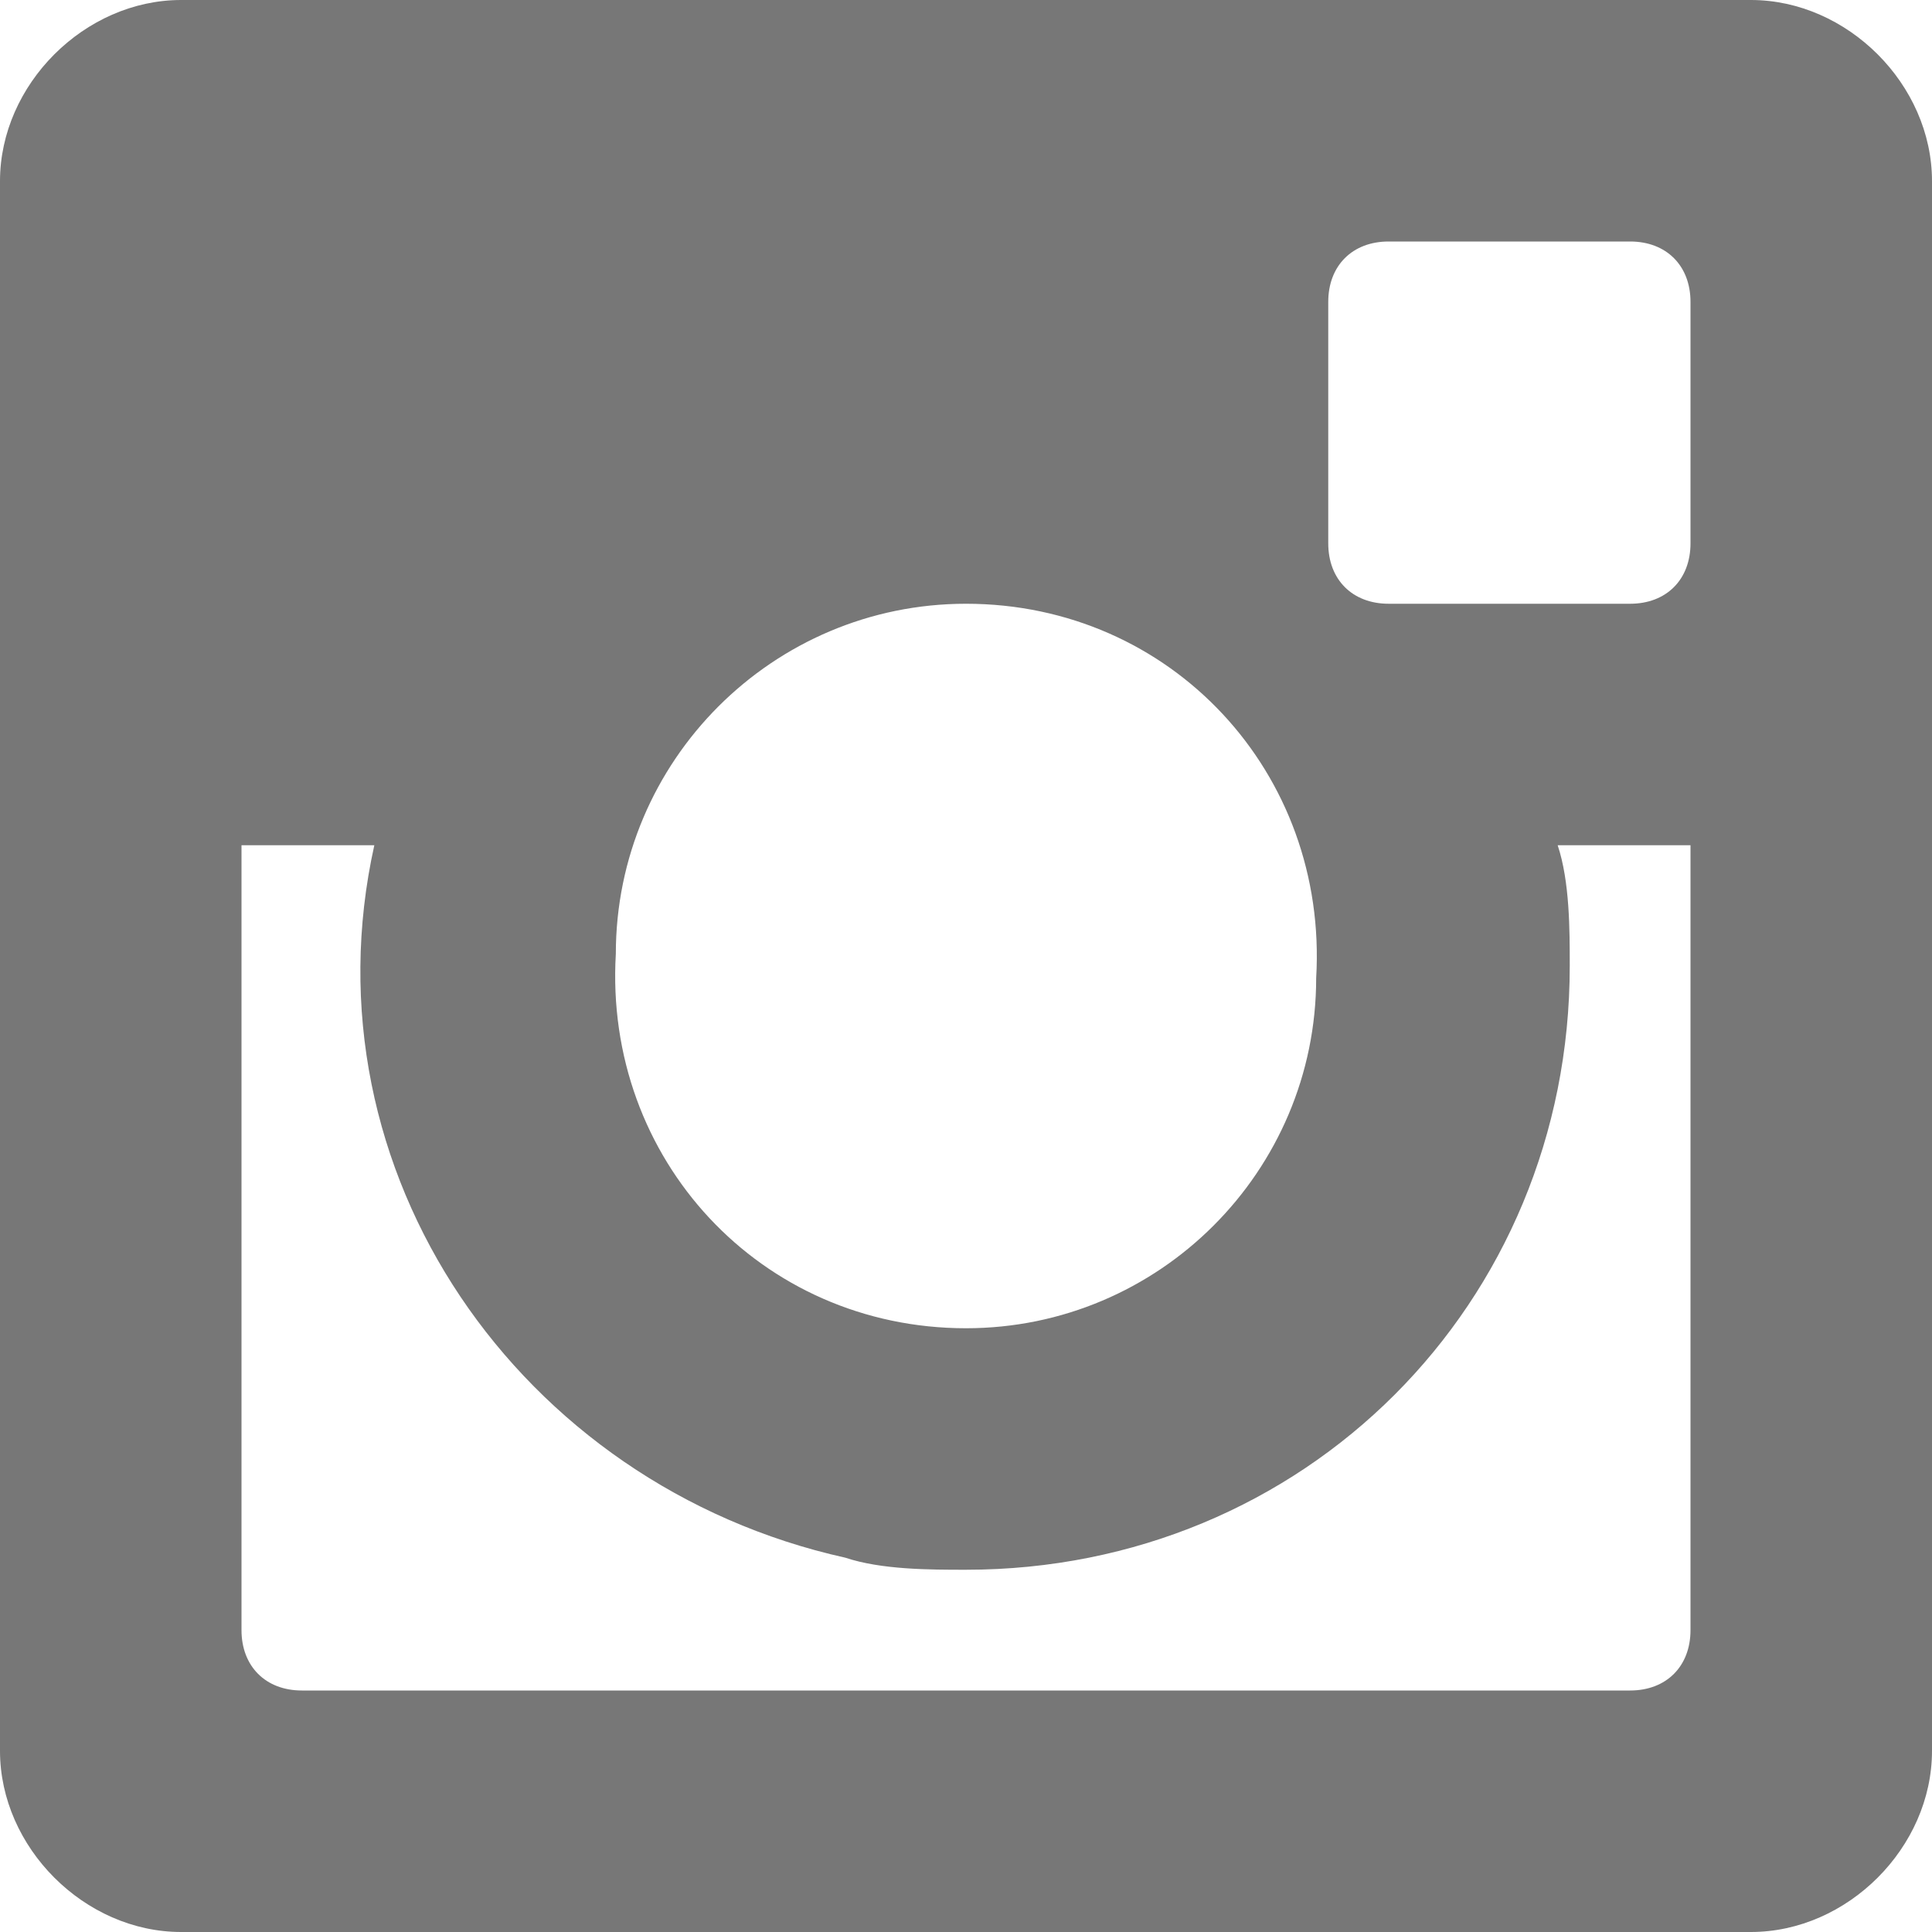 <?xml version="1.0" encoding="utf-8"?>
<!-- Generator: Adobe Illustrator 26.0.3, SVG Export Plug-In . SVG Version: 6.00 Build 0)  -->
<svg version="1.1" id="Layer_1" xmlns="http://www.w3.org/2000/svg" xmlns:xlink="http://www.w3.org/1999/xlink" x="0px" y="0px"
	 viewBox="0 0 16 16" style="enable-background:new 0 0 16 16;" xml:space="preserve">
<style type="text/css">
	.st0{fill:#777777;}
</style>
<path class="st0" d="M14.5,0h-13C0.7,0,0,0.7,0,1.5v13C0,15.3,0.7,16,1.5,16h13c0.8,0,1.5-0.7,1.5-1.5v-13C16,0.7,15.3,0,14.5,0z
	 M11,2.5C11,2.2,11.2,2,11.5,2h2C13.8,2,14,2.2,14,2.5v2C14,4.8,13.8,5,13.5,5h-2C11.2,5,11,4.8,11,4.5V2.5z M8,5
	c1.7,0,3,1.4,2.9,3.1C10.9,9.7,9.6,11,8,11c-1.7,0-3-1.4-2.9-3.1C5.1,6.3,6.4,5,8,5z M14,13.5c0,0.3-0.2,0.5-0.5,0.5h-11
	C2.2,14,2,13.8,2,13.5V7h1.1C2.5,9.7,4.3,12.3,7,12.9C7.3,13,7.7,13,8,13c2.8,0,5-2.2,5-5c0-0.3,0-0.7-0.1-1H14V13.5z"/>
</svg>
